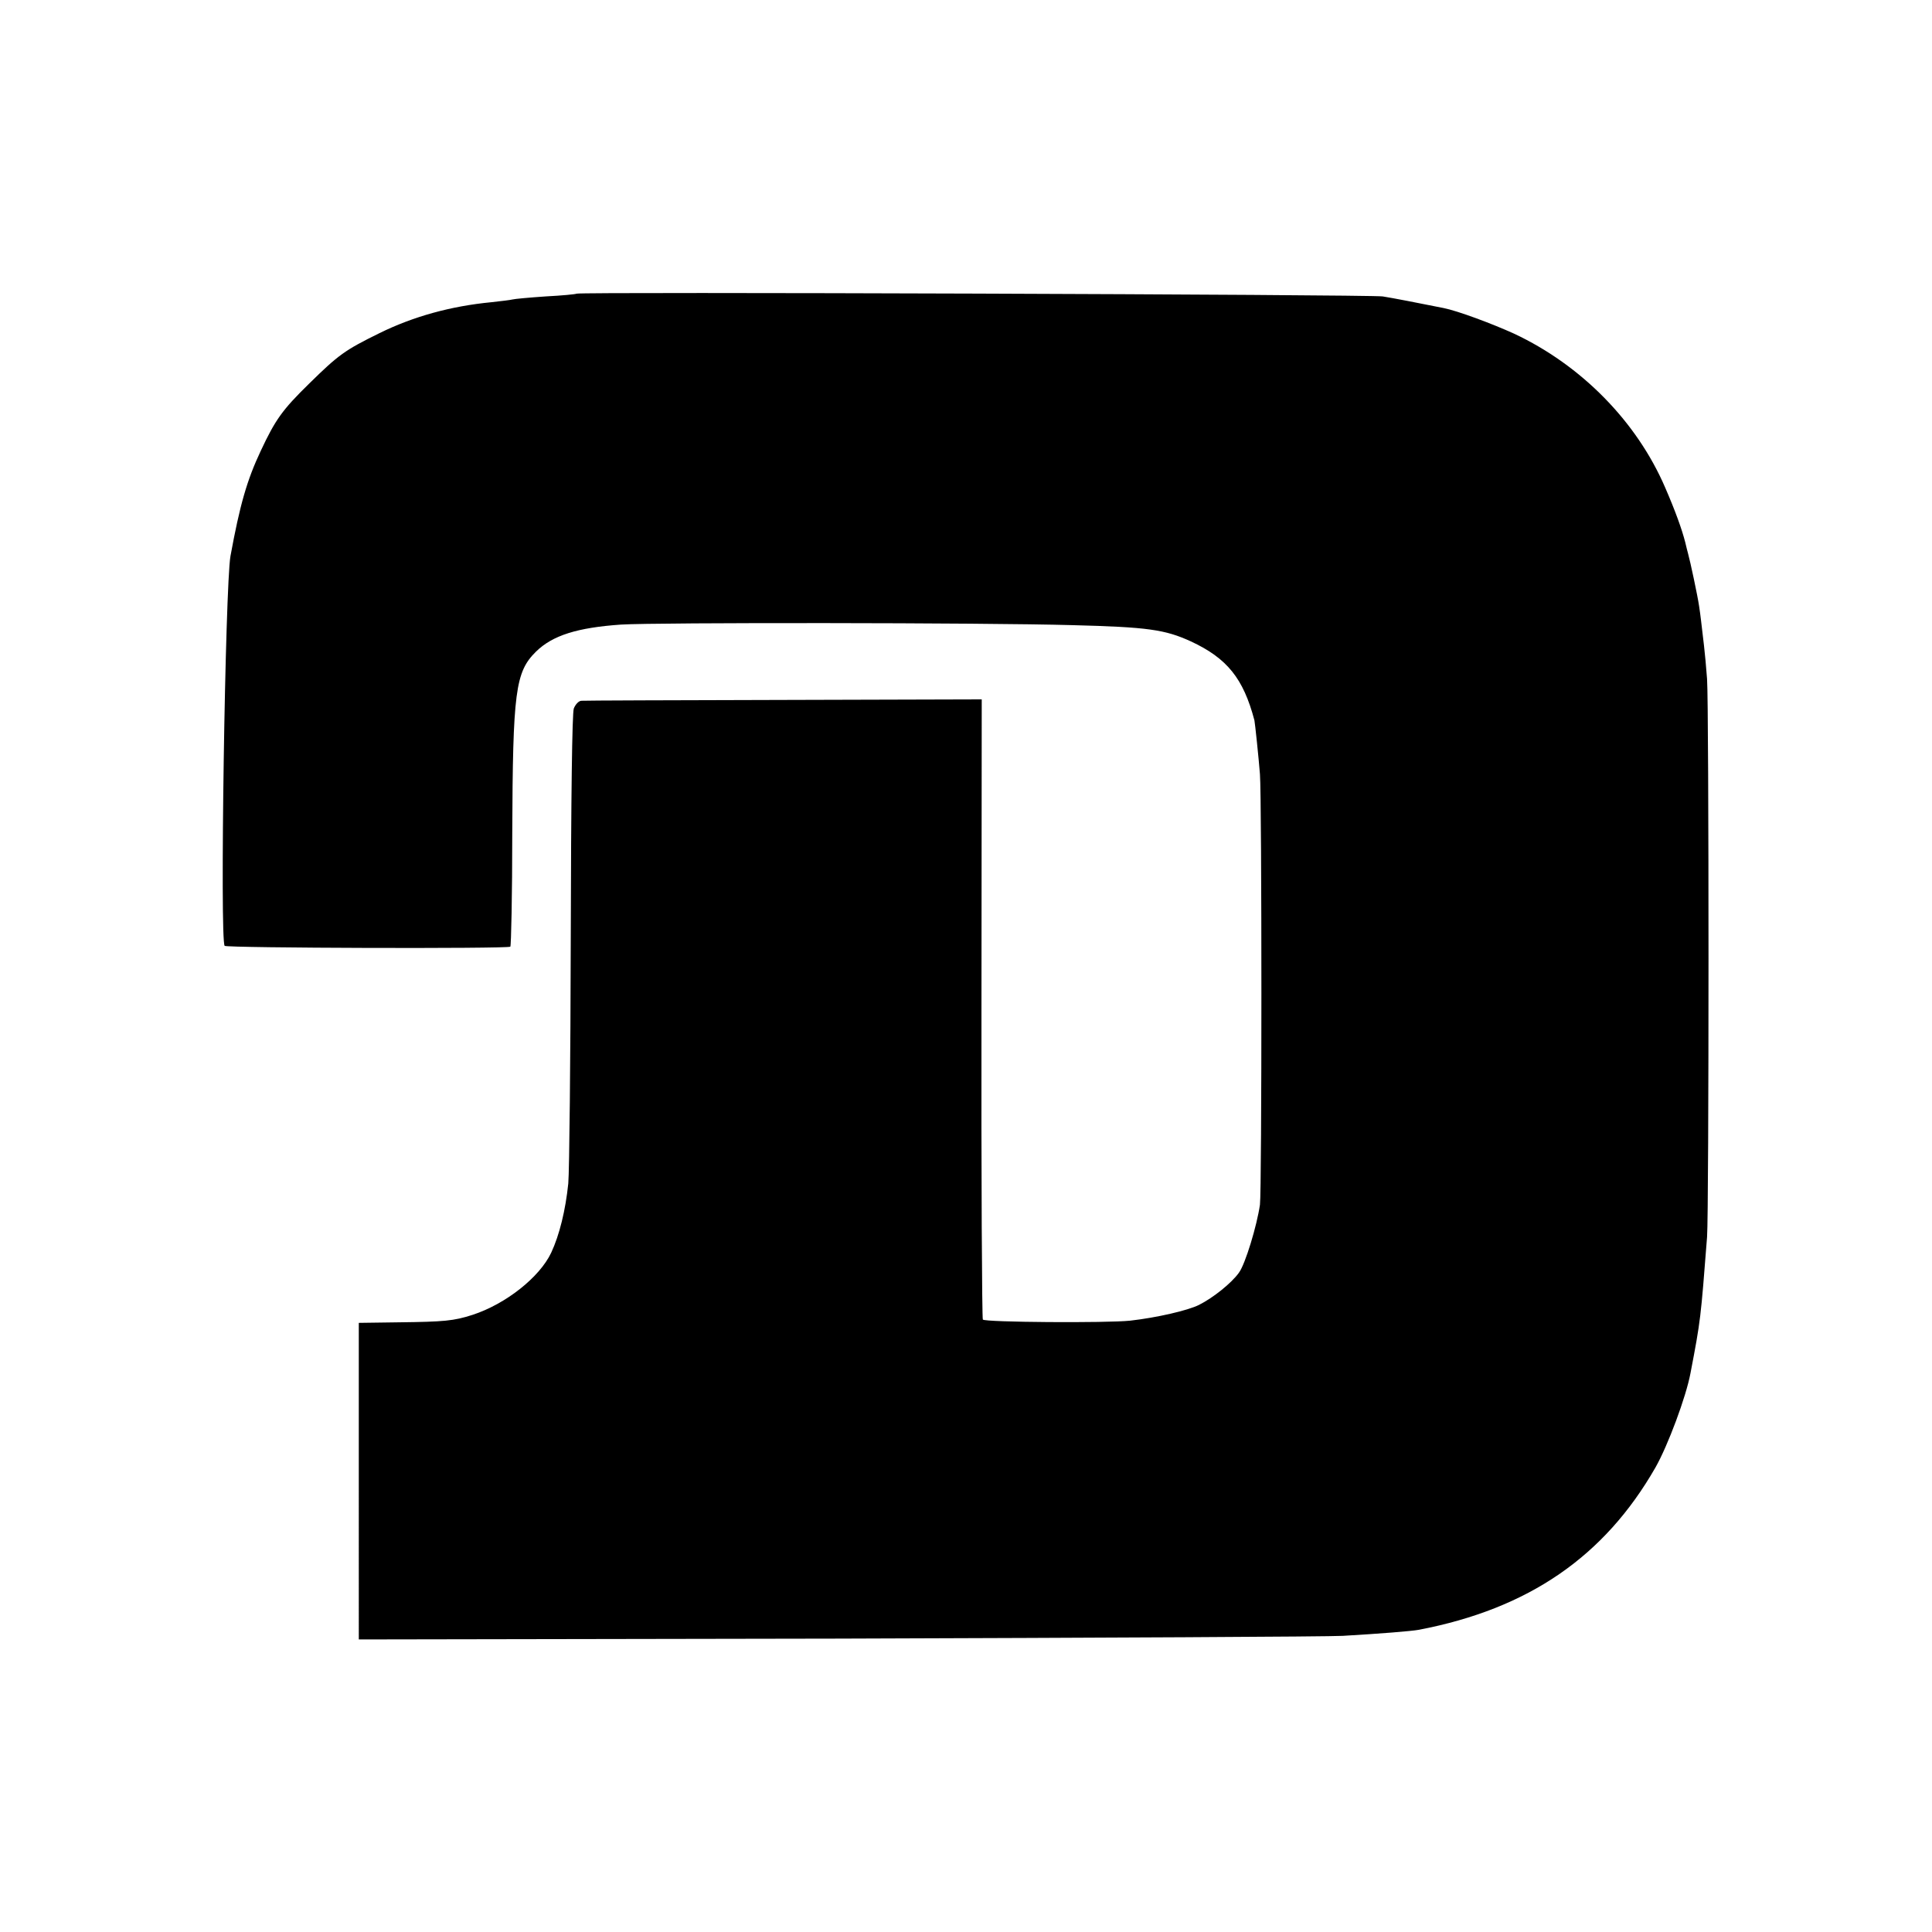 <svg version="1" xmlns="http://www.w3.org/2000/svg" width="933.333" height="933.333" viewBox="0 0 700 700"><path d="M208.9 106.4c-.2.2-5.3.7-11.2 1-5.9.4-11.3.9-12 1.1-.7.2-4.1.6-7.7 1-14.5 1.4-28.1 5.1-40.5 11.2-12.6 6.2-14.8 7.8-25.5 18.3-9.7 9.5-12.2 13-17.5 24.3-5 10.6-7.6 19.6-11 38.2-1.9 10.7-3.9 139.4-2.1 141.2.8.8 102.4 1.1 103.5.3.3-.3.7-18.7.7-41 .2-51.5 1.1-58.5 8.6-65.9 6-5.9 15-8.7 30.8-9.8 12.8-.8 131.5-.7 163.5.2 27.4.7 33.6 1.6 43 5.9 13.1 6.1 19 13.4 23 28.6.2.8 1.6 14.2 2 19.5.7 8.9.7 150.8 0 156-1.1 7.6-5.3 21.5-7.6 24.6-2.6 3.7-9.3 9.1-14.5 11.7-4 2-15.2 4.6-24.9 5.7-8.3.9-52.8.6-53.4-.4-.3-.5-.6-51.3-.5-112.8l.1-111.9-71.6.2c-39.4.1-72.4.2-73.4.3-1 0-2.2 1.3-2.8 2.8-.6 1.7-1 31.6-1.1 83.2-.1 44.3-.5 84.3-.9 88.9-1 9.7-3.2 18.7-6.2 25.1-4.2 8.9-16.5 18.6-28.5 22.5-6.8 2.2-10.3 2.5-26.6 2.7l-14.6.2V594l173.8-.3c95.5-.3 177.8-.7 182.7-1 13.7-.8 24.9-1.7 27.6-2.2 39.7-7.6 67.2-26.5 85.7-58.8 4.5-7.9 11.1-25.6 12.7-34.2 3.7-19.3 3.7-19.7 6-49.3.7-9.4.7-192.3 0-202.2-.3-4.1-.8-9.5-1.1-12-1.1-9.2-1.2-10.6-1.8-14.5-.5-3.5-3.2-16.2-4-19-.2-.6-.6-2.4-1-4-1.2-4.7-3.6-11.4-7.3-19.9-10.3-23.9-30.4-44.3-54.7-55.7-7.9-3.6-20.5-8.3-25.6-9.3-9.5-1.9-18.2-3.6-22-4.2-4.3-.7-291.3-1.7-292.1-1z"/></svg>